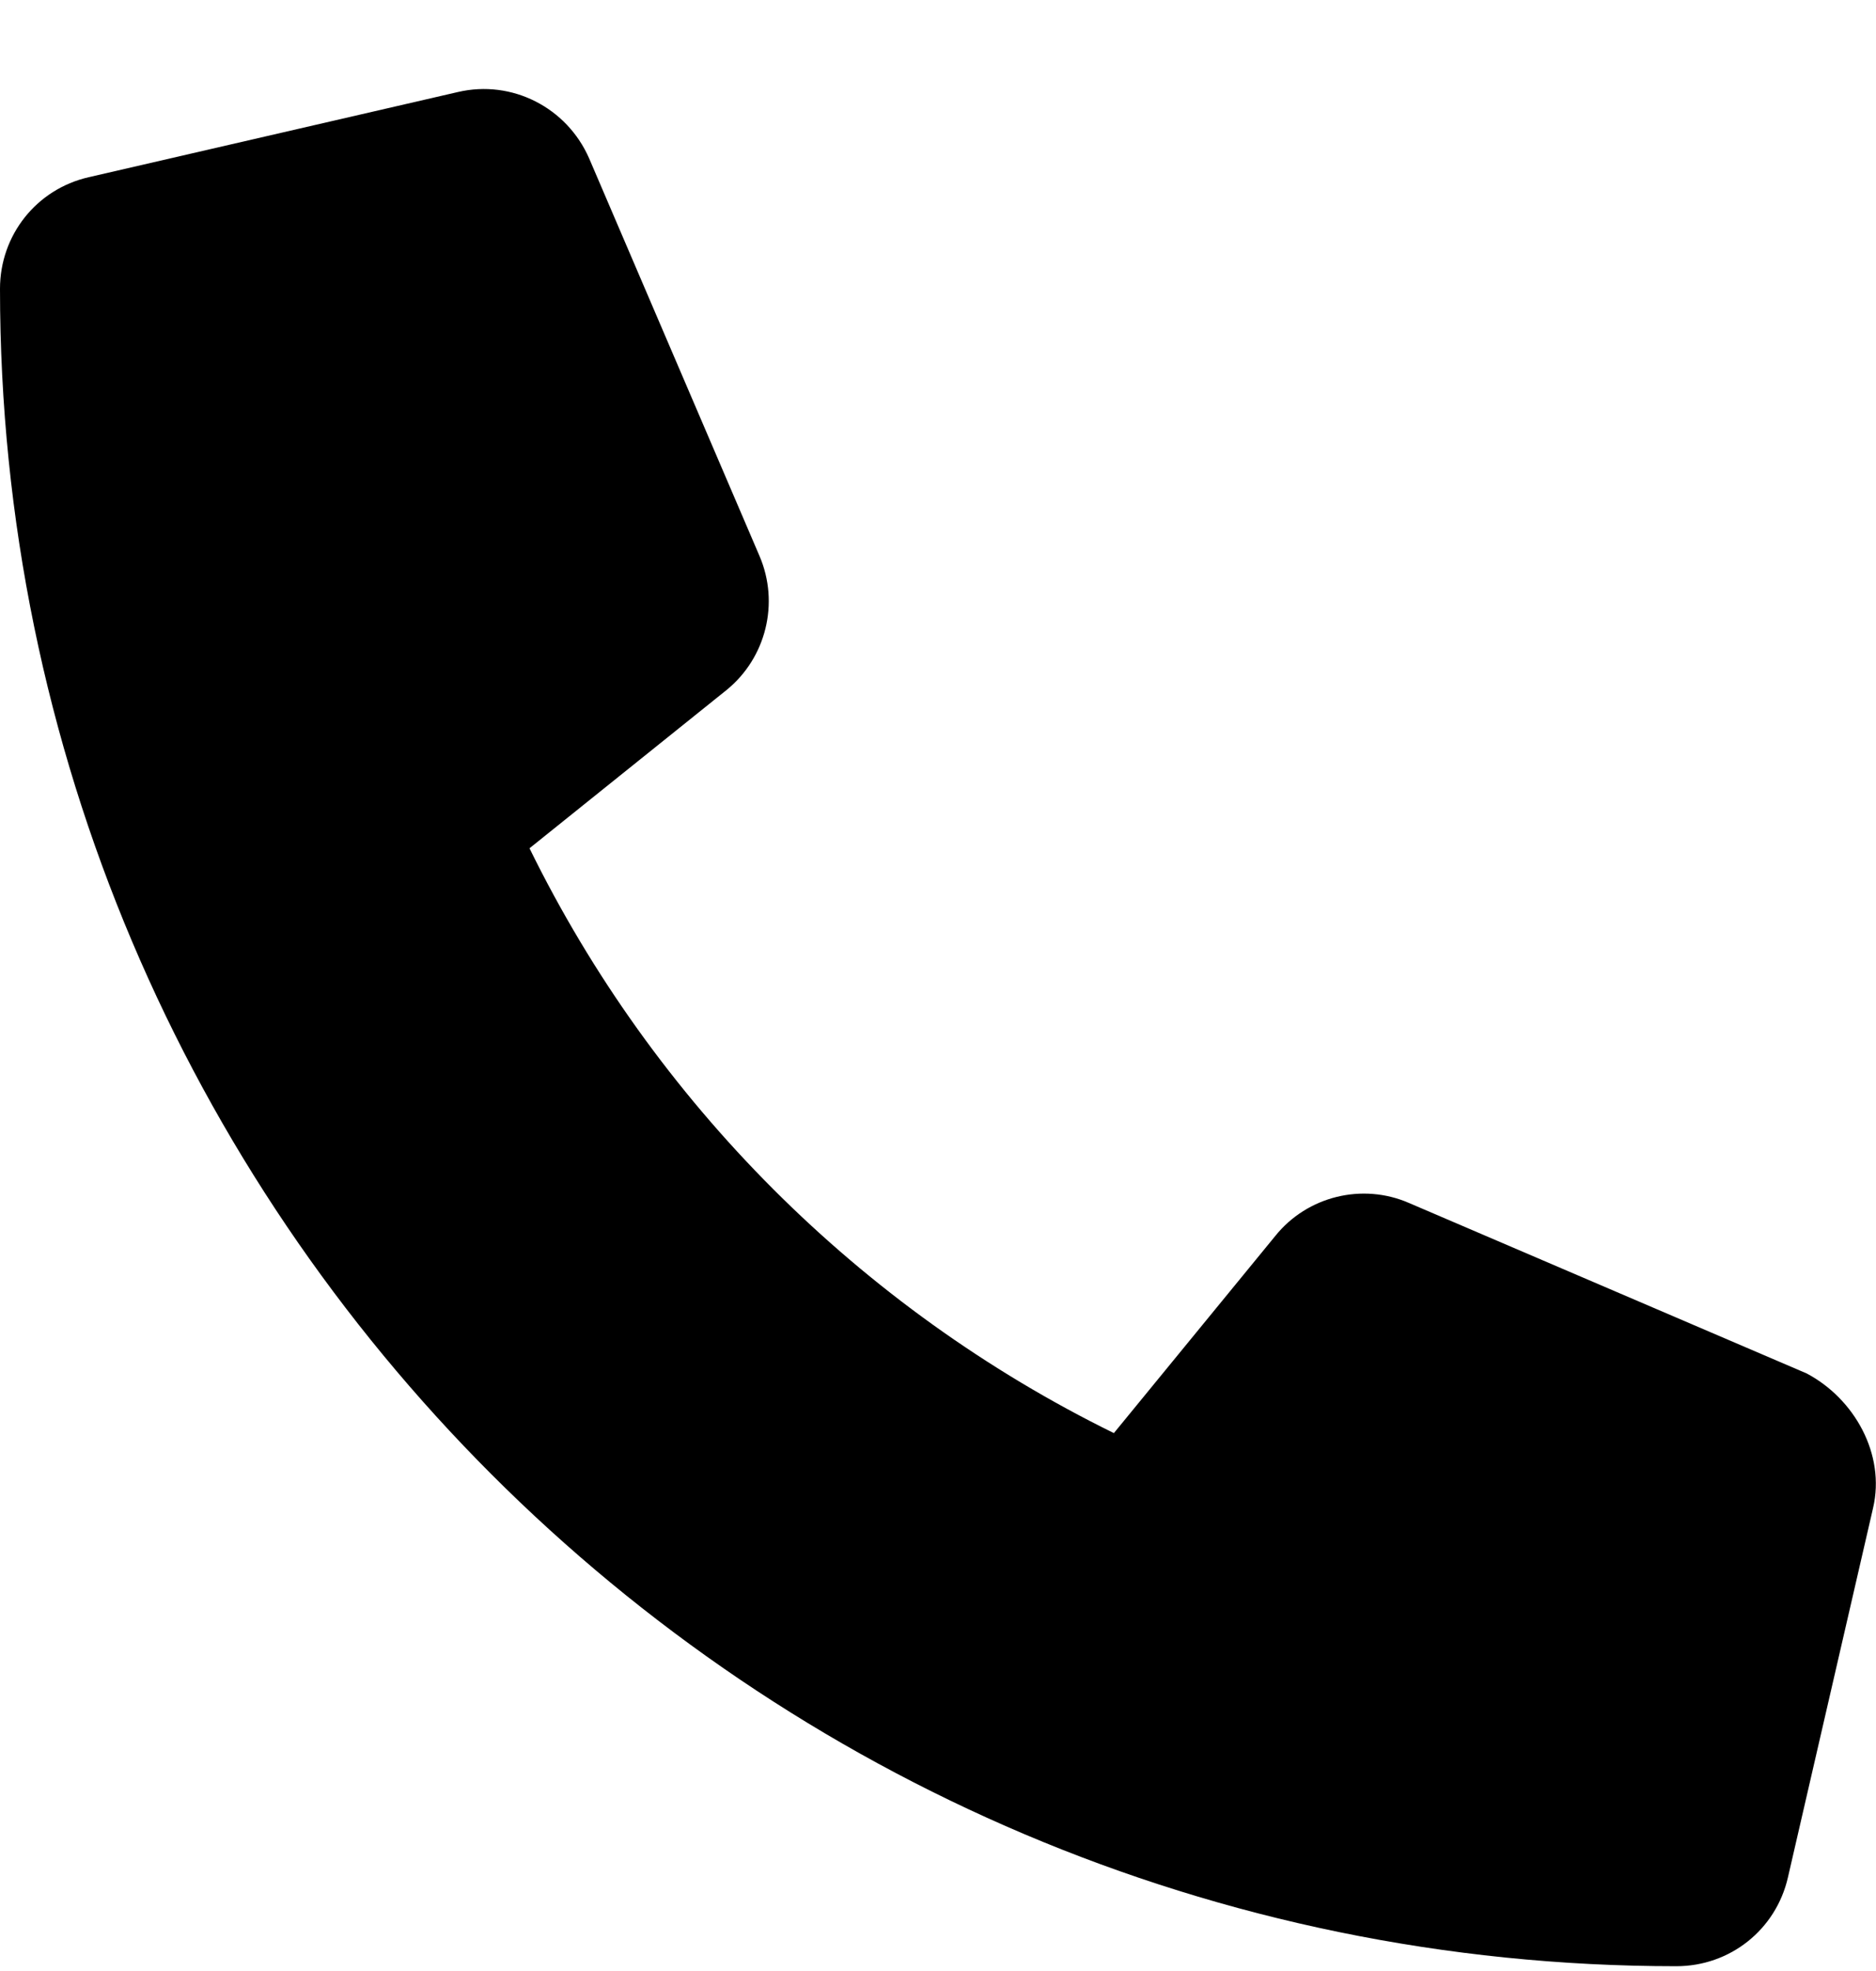 <?xml version="1.0" encoding="UTF-8"?> <svg xmlns="http://www.w3.org/2000/svg" width="20" height="21" viewBox="0 0 20 21" fill="none"><g clip-path="url(#clip0_509_874)"><path d="M19.969 16.066L19.061 20.003C18.933 20.56 18.444 20.949 17.871 20.949C8.016 20.948 0 12.933 0 3.077C0 2.505 0.389 2.015 0.946 1.888L4.884 0.98C5.457 0.847 6.043 1.144 6.281 1.688L8.098 5.926C8.311 6.425 8.168 7.007 7.748 7.35L5.645 9.038C6.972 11.742 9.17 13.941 11.875 15.269L13.597 13.167C13.936 12.746 14.522 12.6 15.021 12.817L19.26 14.633C19.77 14.902 20.102 15.495 19.969 16.066Z" fill="black"></path></g><defs><clipPath id="clip0_509_874"><rect width="20" height="20" fill="white" transform="translate(0 0.948)"></rect></clipPath></defs></svg> 